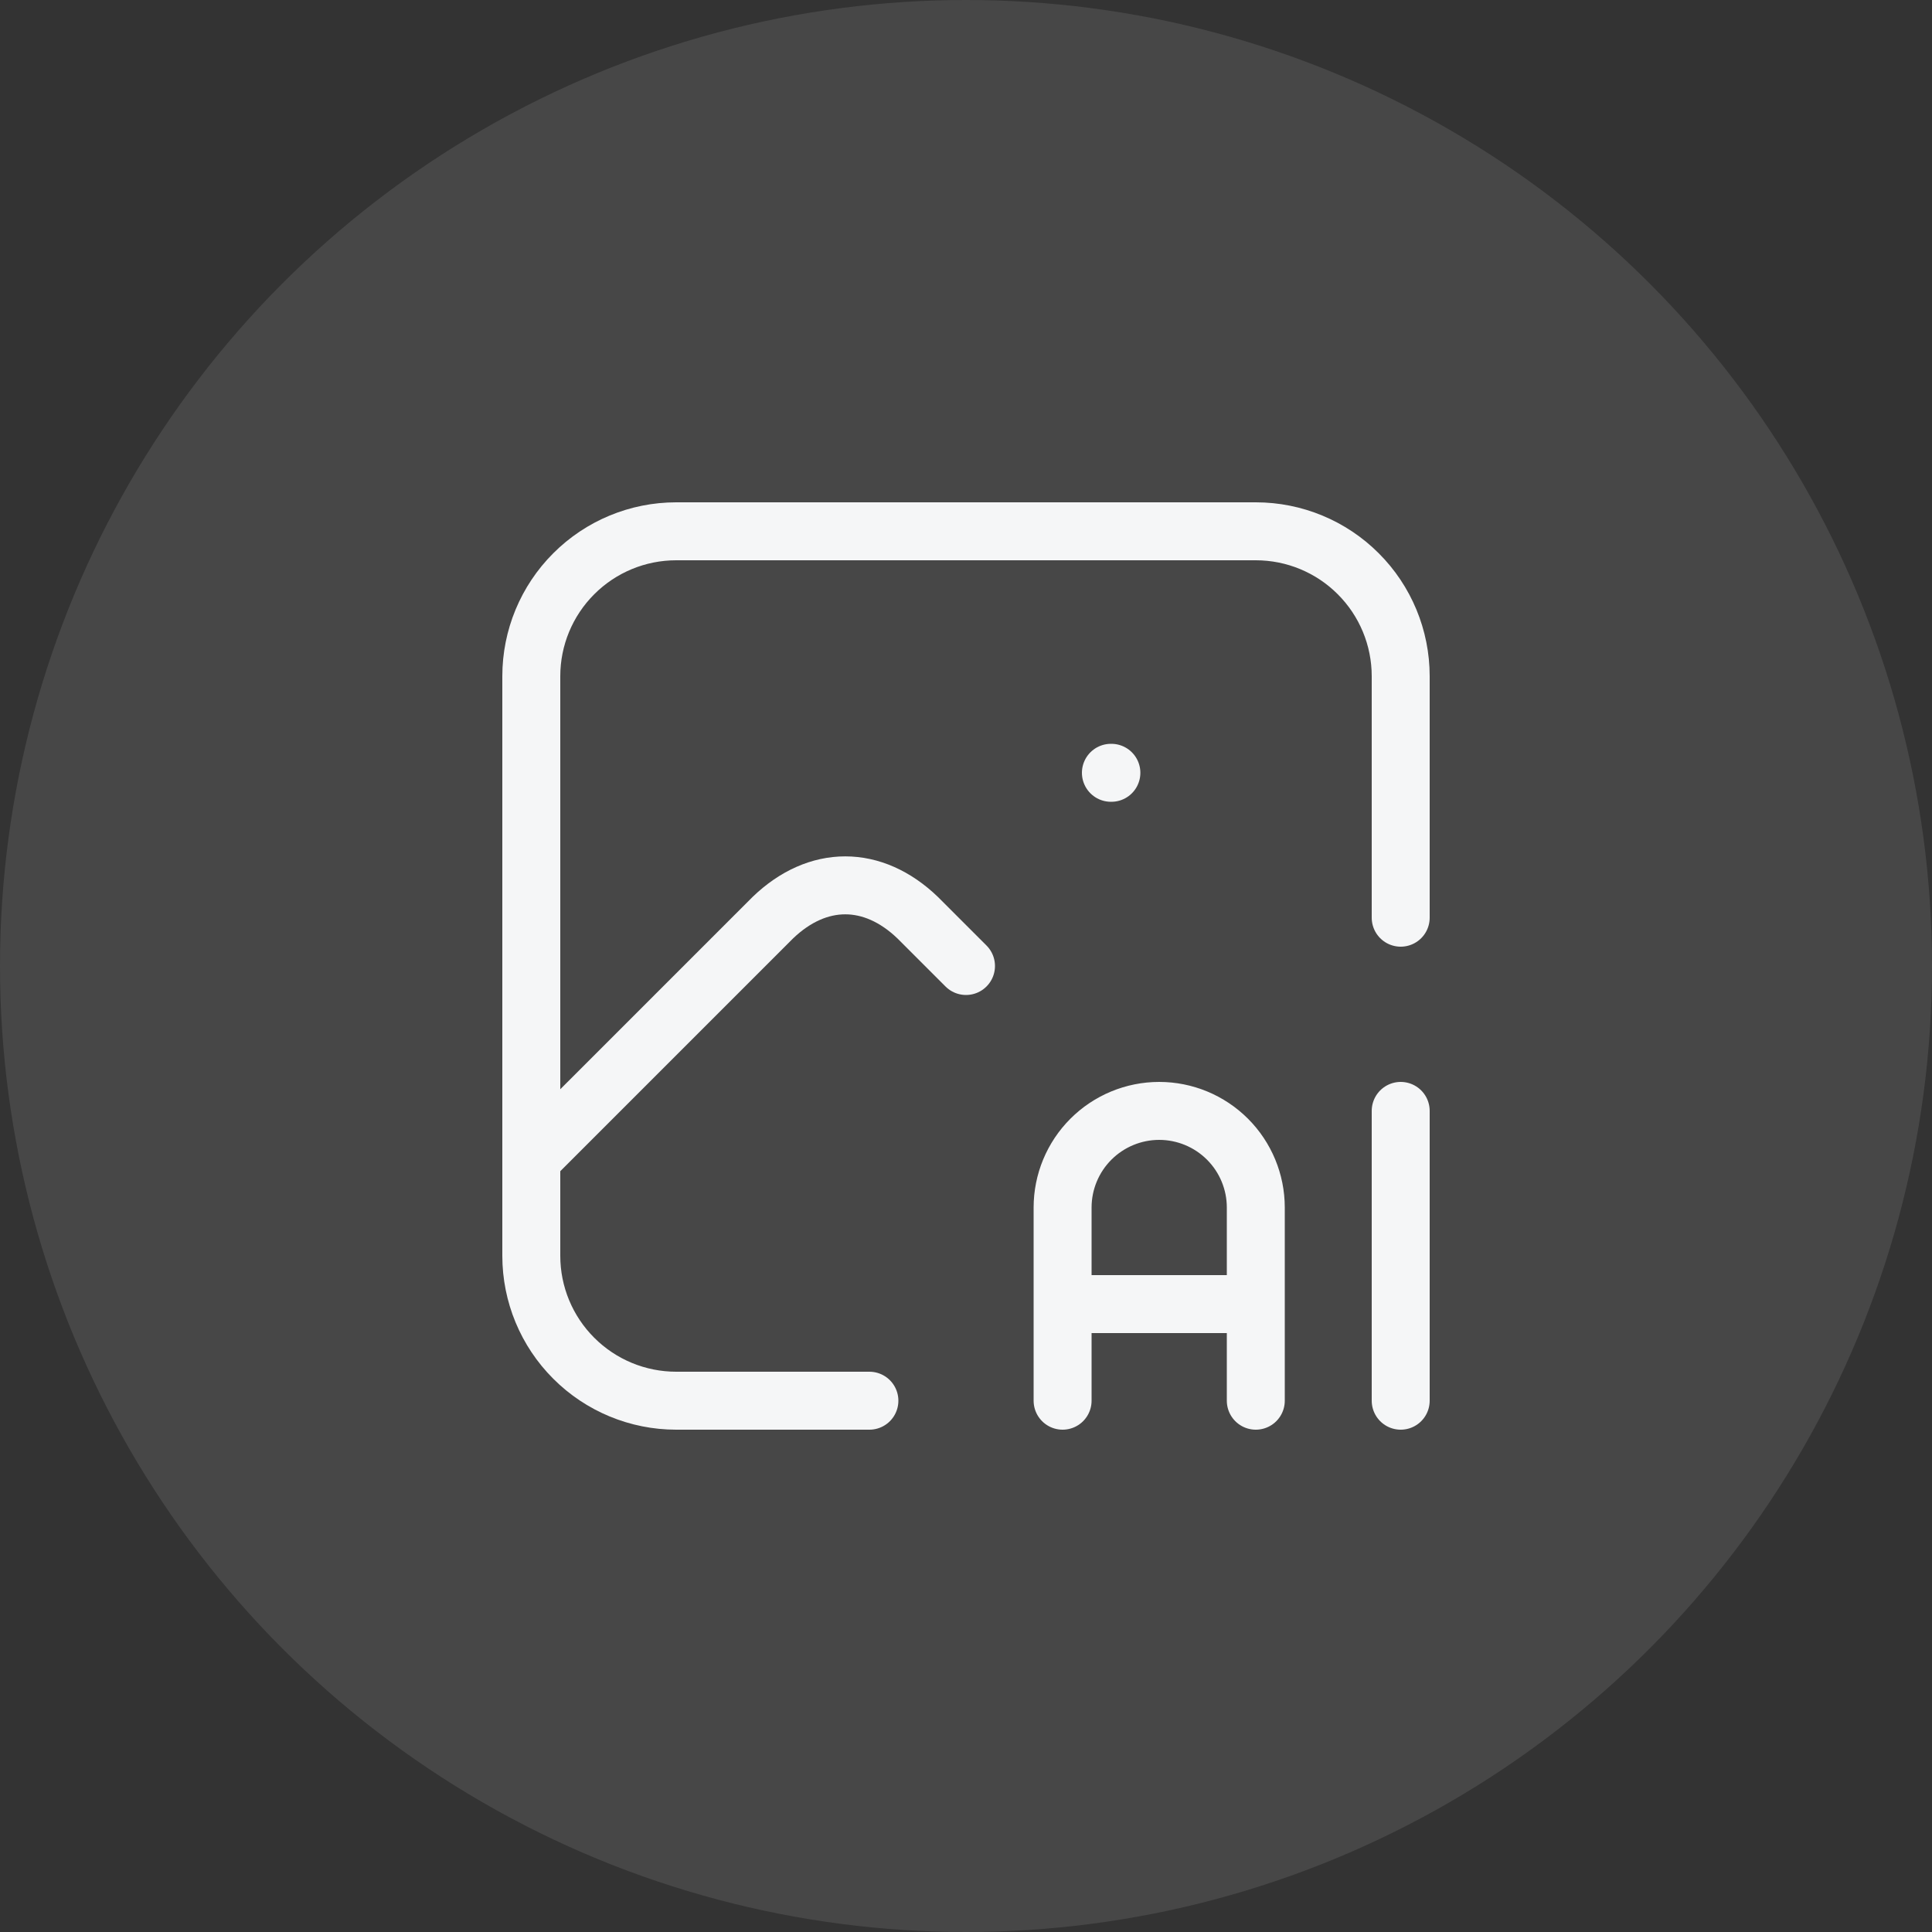 <svg width="40" height="40" viewBox="0 0 40 40" fill="none" xmlns="http://www.w3.org/2000/svg">
<rect x="0" y="0" width="40" height="40" fill="#333333" stroke="none"/>
<circle opacity="0.1" cx="20" cy="20" r="20" fill="white"/>
<path d="M23 16H23.01M18 29H14C13.204 29 12.441 28.684 11.879 28.121C11.316 27.559 11 26.796 11 26V14C11 13.204 11.316 12.441 11.879 11.879C12.441 11.316 13.204 11 14 11H26C26.796 11 27.559 11.316 28.121 11.879C28.684 12.441 29 13.204 29 14V19" stroke="#F5F6F7" stroke-width="1.2" stroke-linecap="round" stroke-linejoin="round"/>
<path d="M11 24L16 19C16.928 18.107 18.072 18.107 19 19L20 20M22 29V25C22 24.47 22.211 23.961 22.586 23.586C22.961 23.211 23.47 23 24 23C24.53 23 25.039 23.211 25.414 23.586C25.789 23.961 26 24.47 26 25V29M22 27H26M29 23V29" stroke="#F5F6F7" stroke-width="1.2" stroke-linecap="round" stroke-linejoin="round"/>
</svg>
